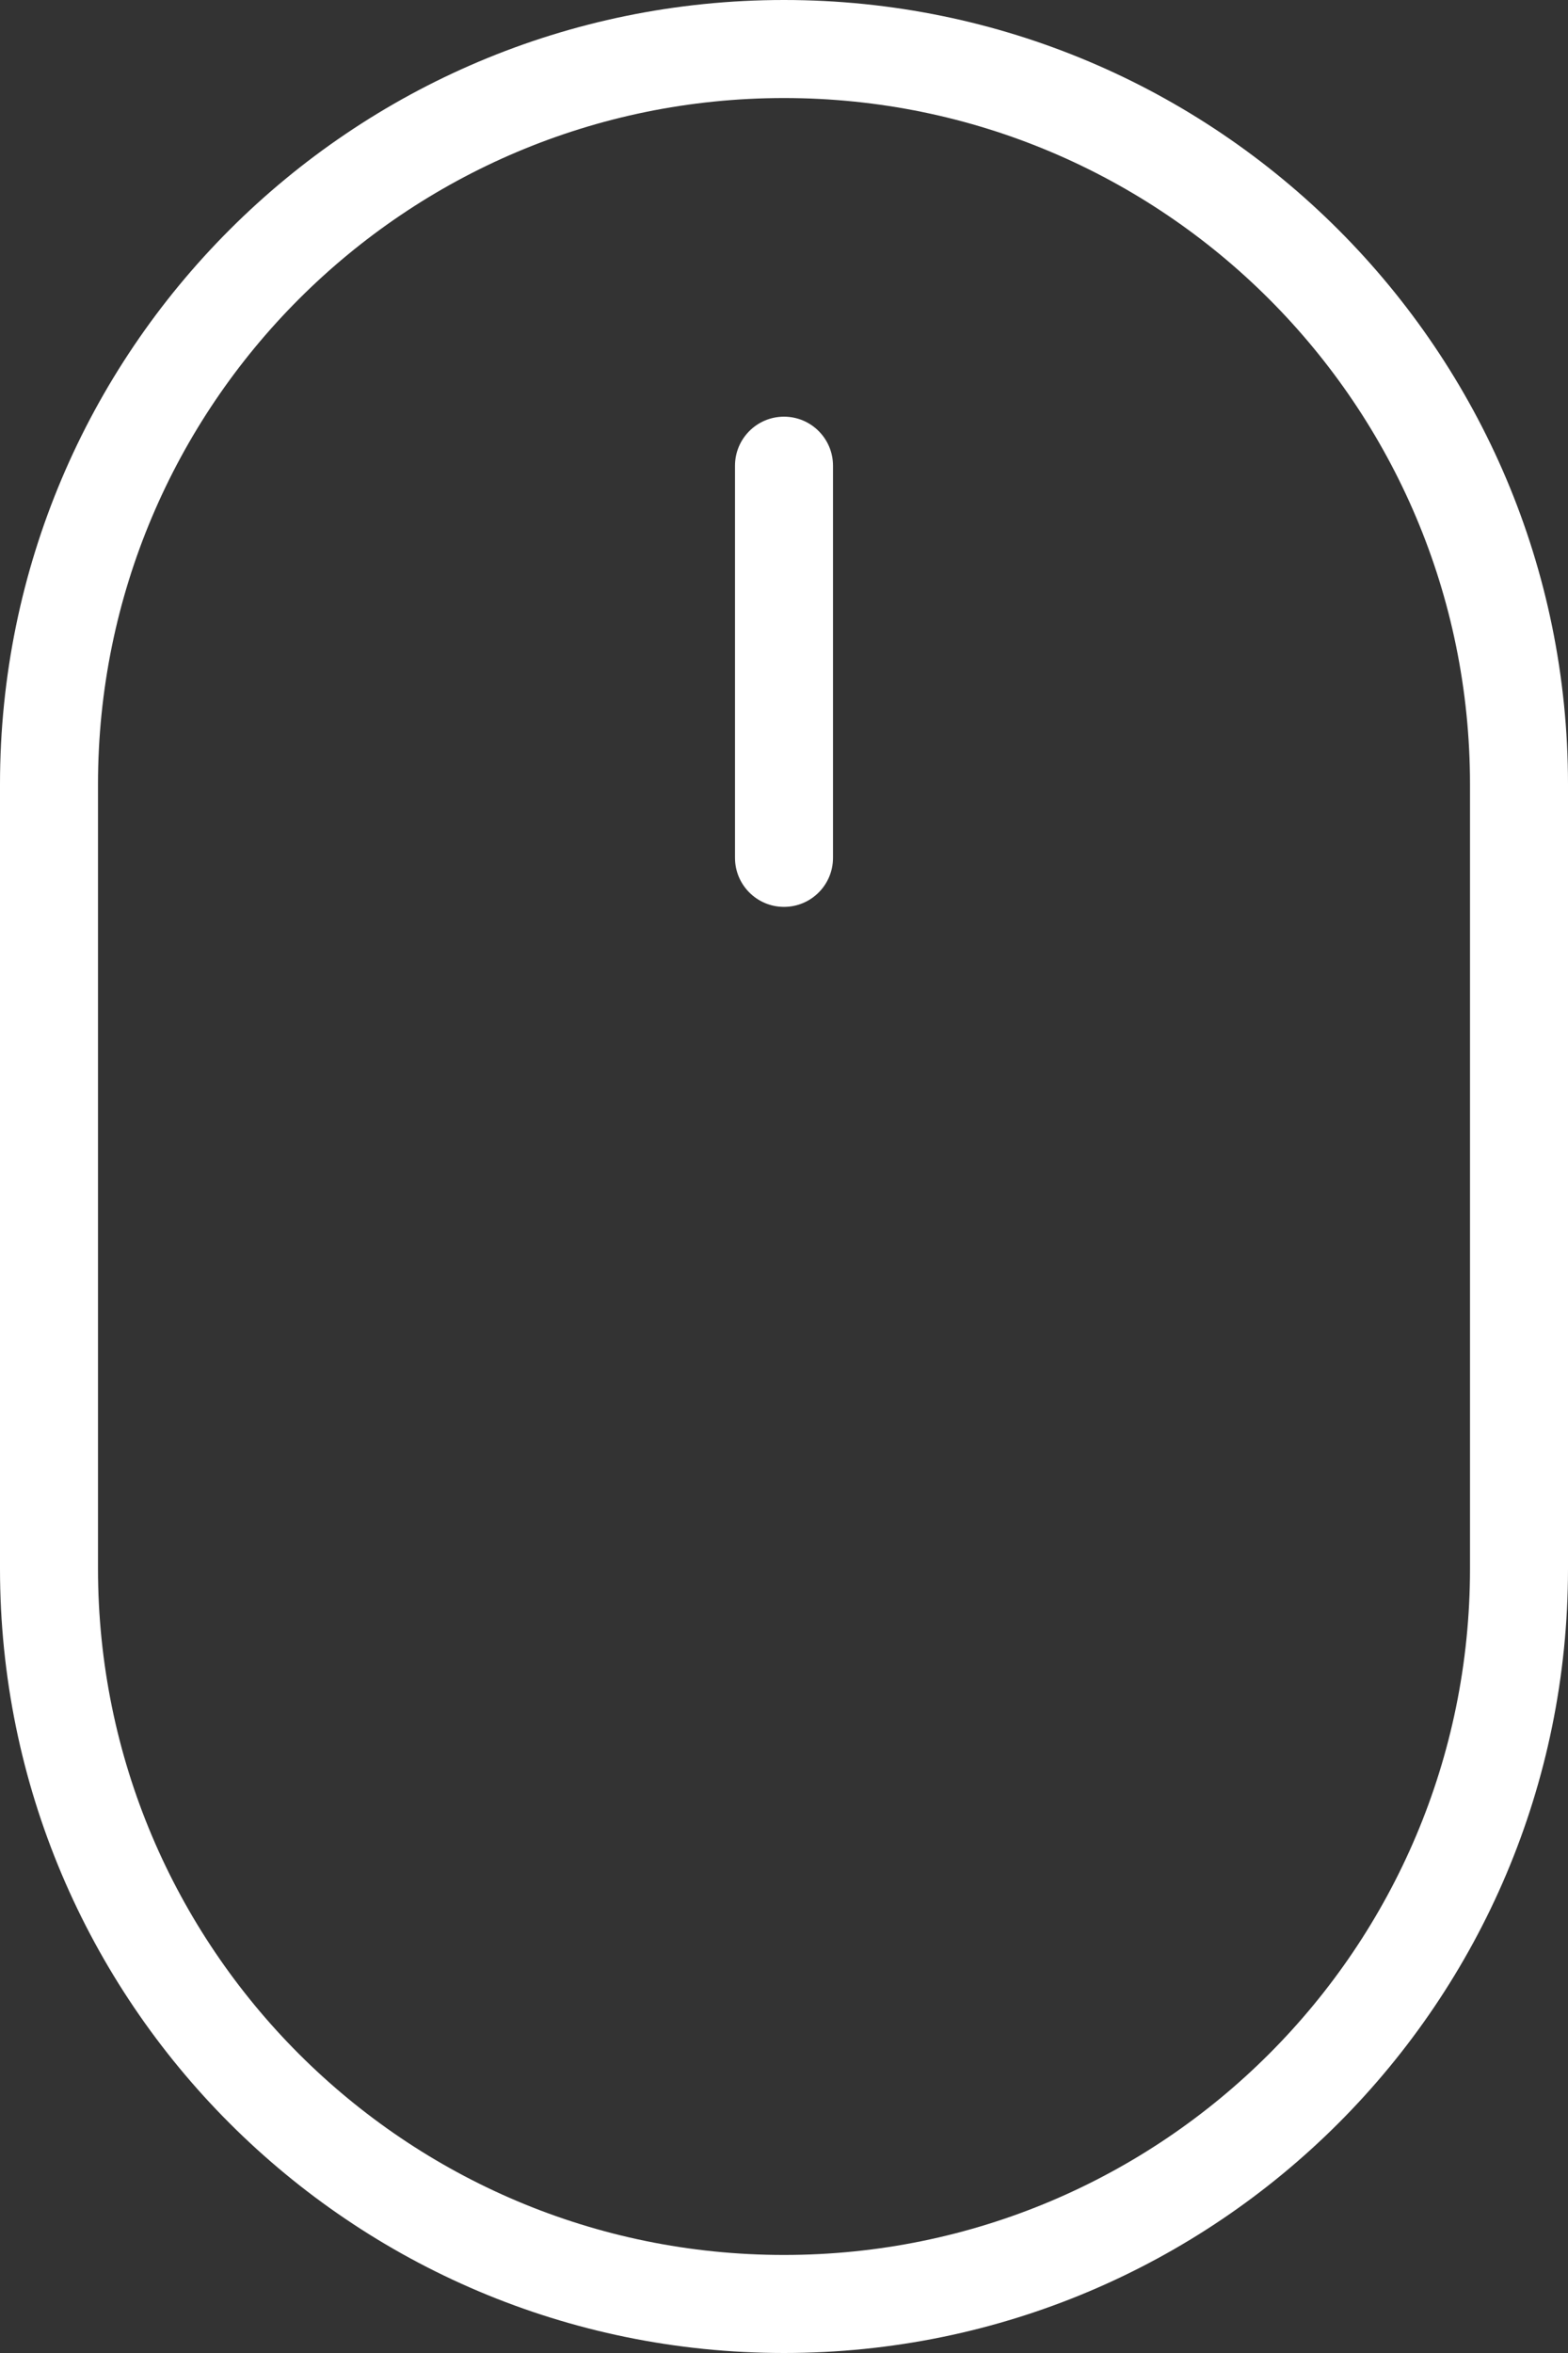 <svg width="32" height="48" viewBox="0 0 32 48" fill="none" xmlns="http://www.w3.org/2000/svg">
<rect x="0" y="0" width="32" height="48" fill="#333333" stroke="none"/>
<path fill-rule="evenodd" clip-rule="evenodd" d="M30 32V16C30 8.268 23.732 2 16 2C8.268 2 2 8.268 2 16V32C2 39.732 8.268 46 16 46C23.732 46 30 39.732 30 32ZM16 0C7.163 0 0 7.163 0 16V32C0 40.837 7.163 48 16 48C24.837 48 32 40.837 32 32V16C32 7.163 24.837 0 16 0Z" fill="white"/>
<path fill-rule="evenodd" clip-rule="evenodd" d="M16 8.5C16.552 8.5 17 8.948 17 9.5V17.5C17 18.052 16.552 18.5 16 18.5C15.448 18.5 15 18.052 15 17.5V9.5C15 8.948 15.448 8.5 16 8.5Z" fill="white"/>
</svg>
